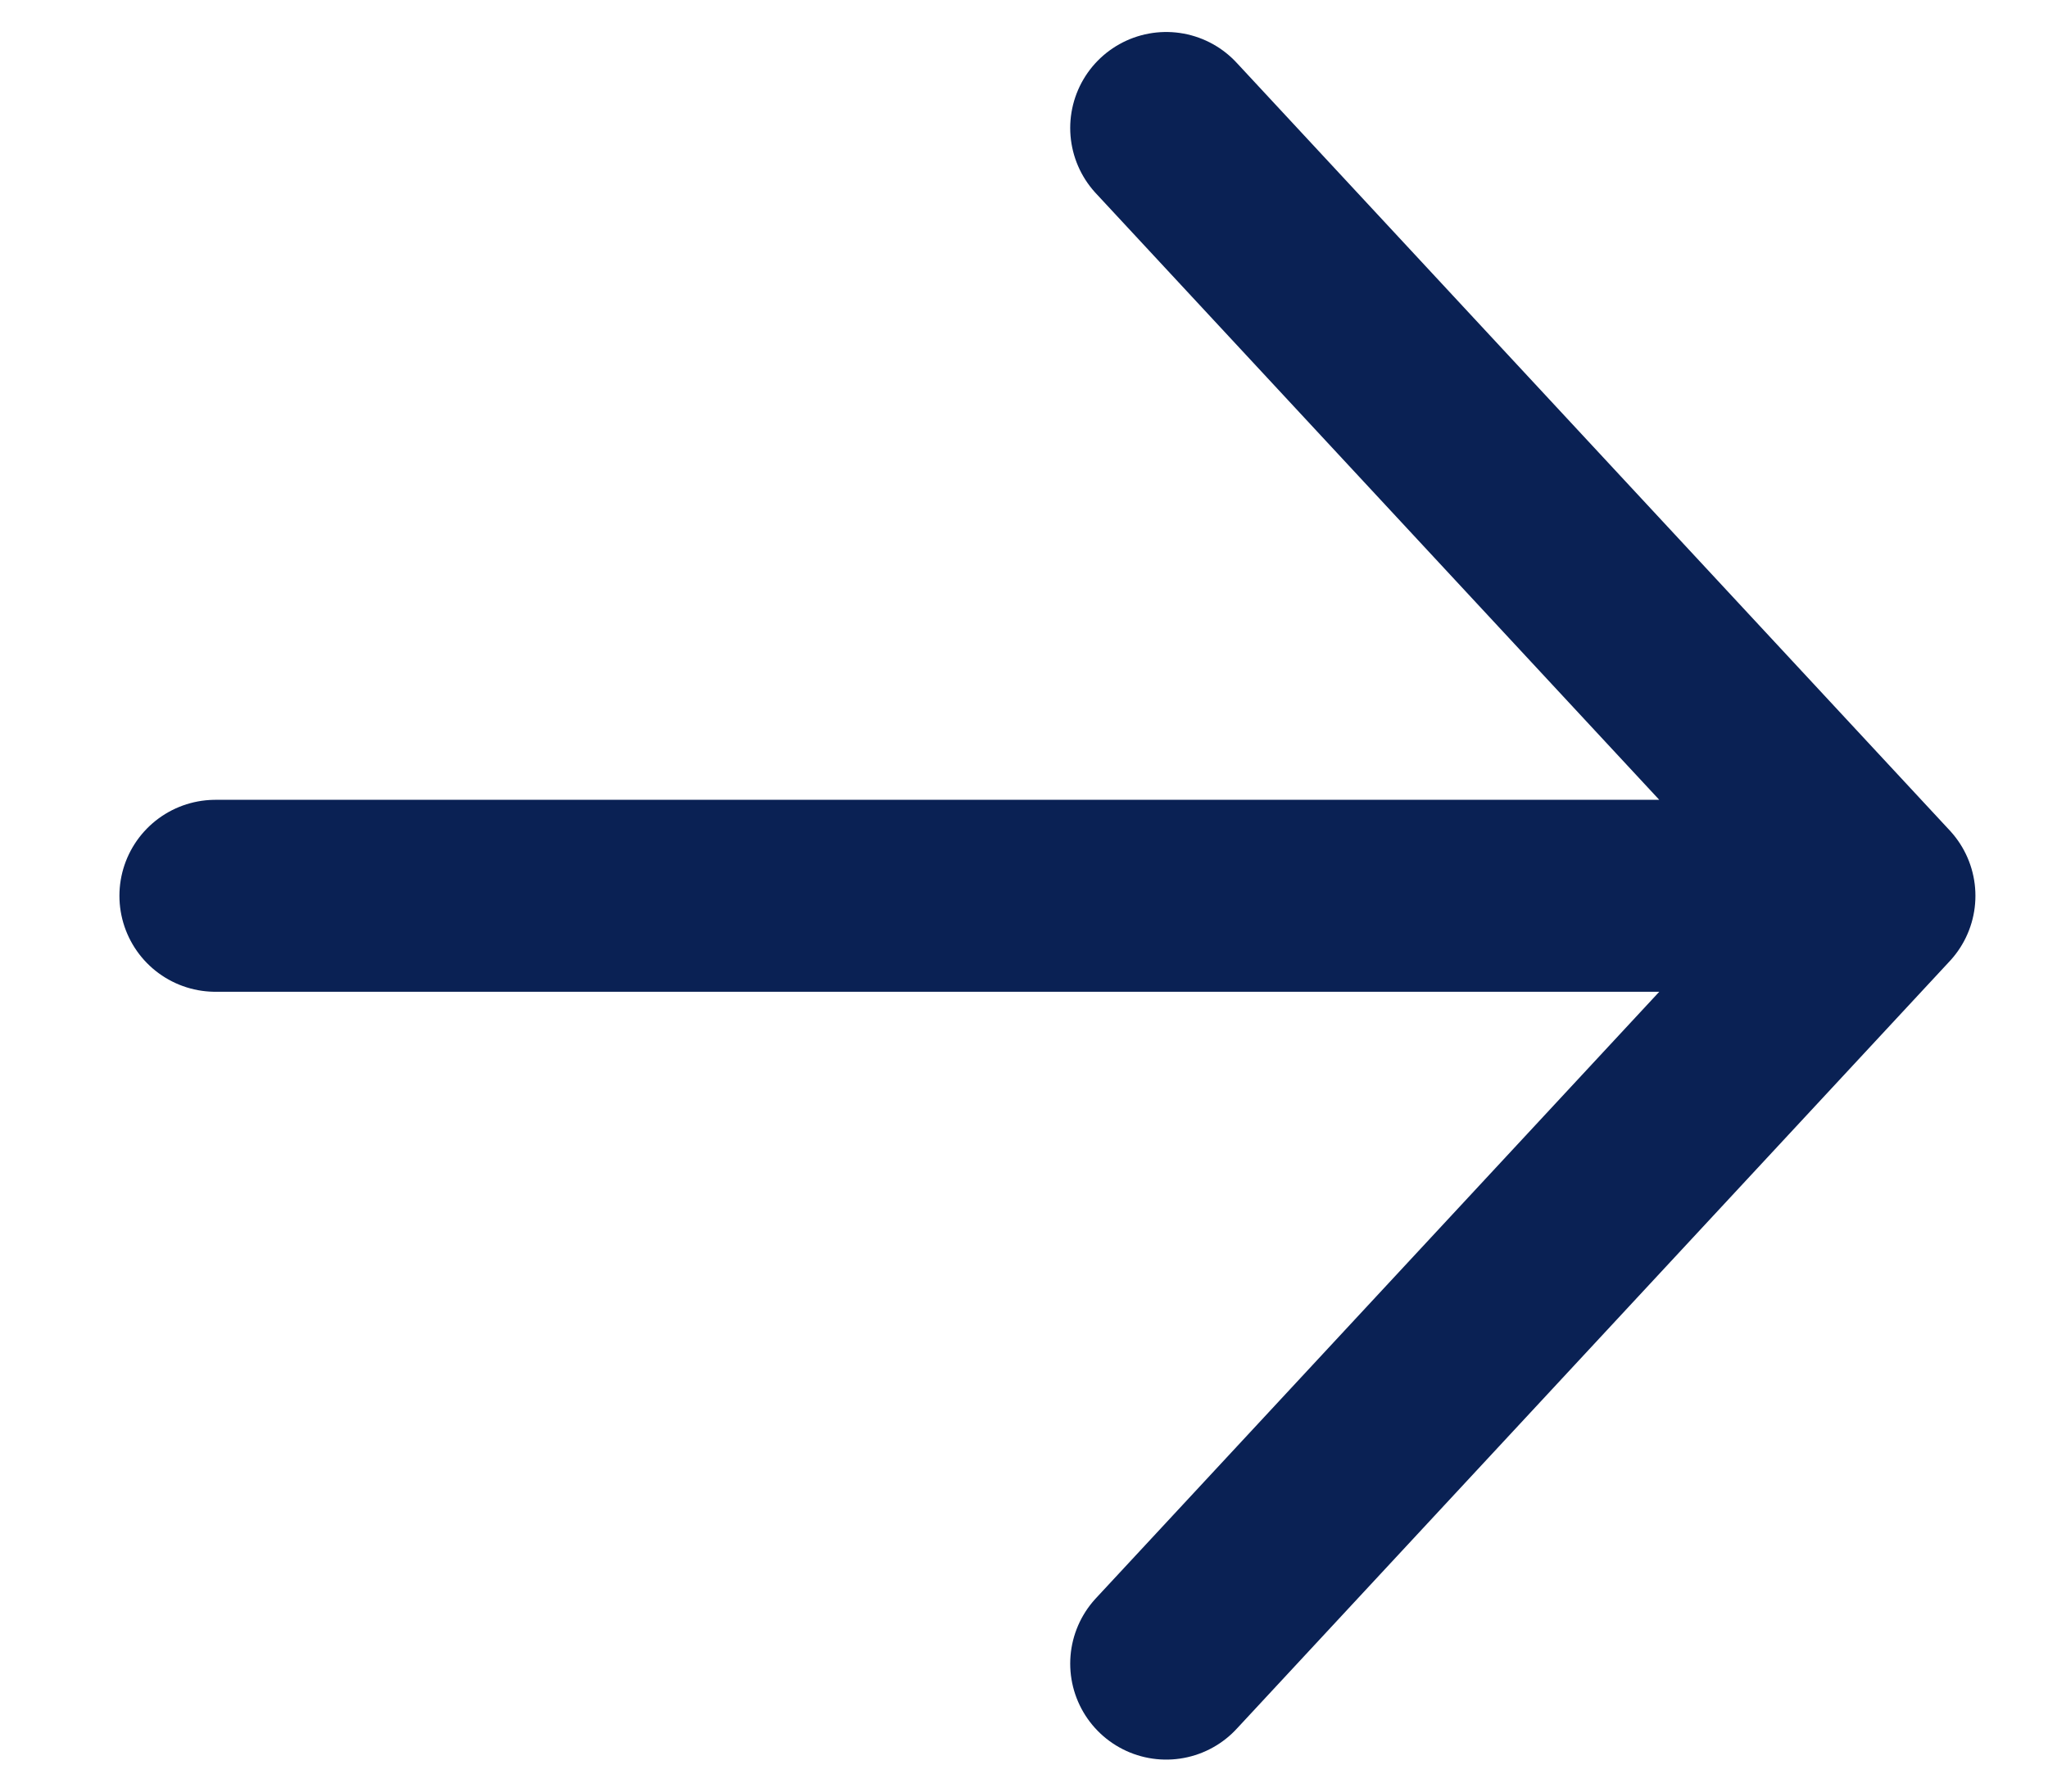<svg width="16" height="14" viewBox="0 0 16 14" fill="none" xmlns="http://www.w3.org/2000/svg">
<path d="M14.683 7L1.683 7M14.683 7L9.111 1M14.683 7L9.111 13" stroke="#0A2154" stroke-width="1.5" stroke-linecap="round" stroke-linejoin="round"/>
</svg>
